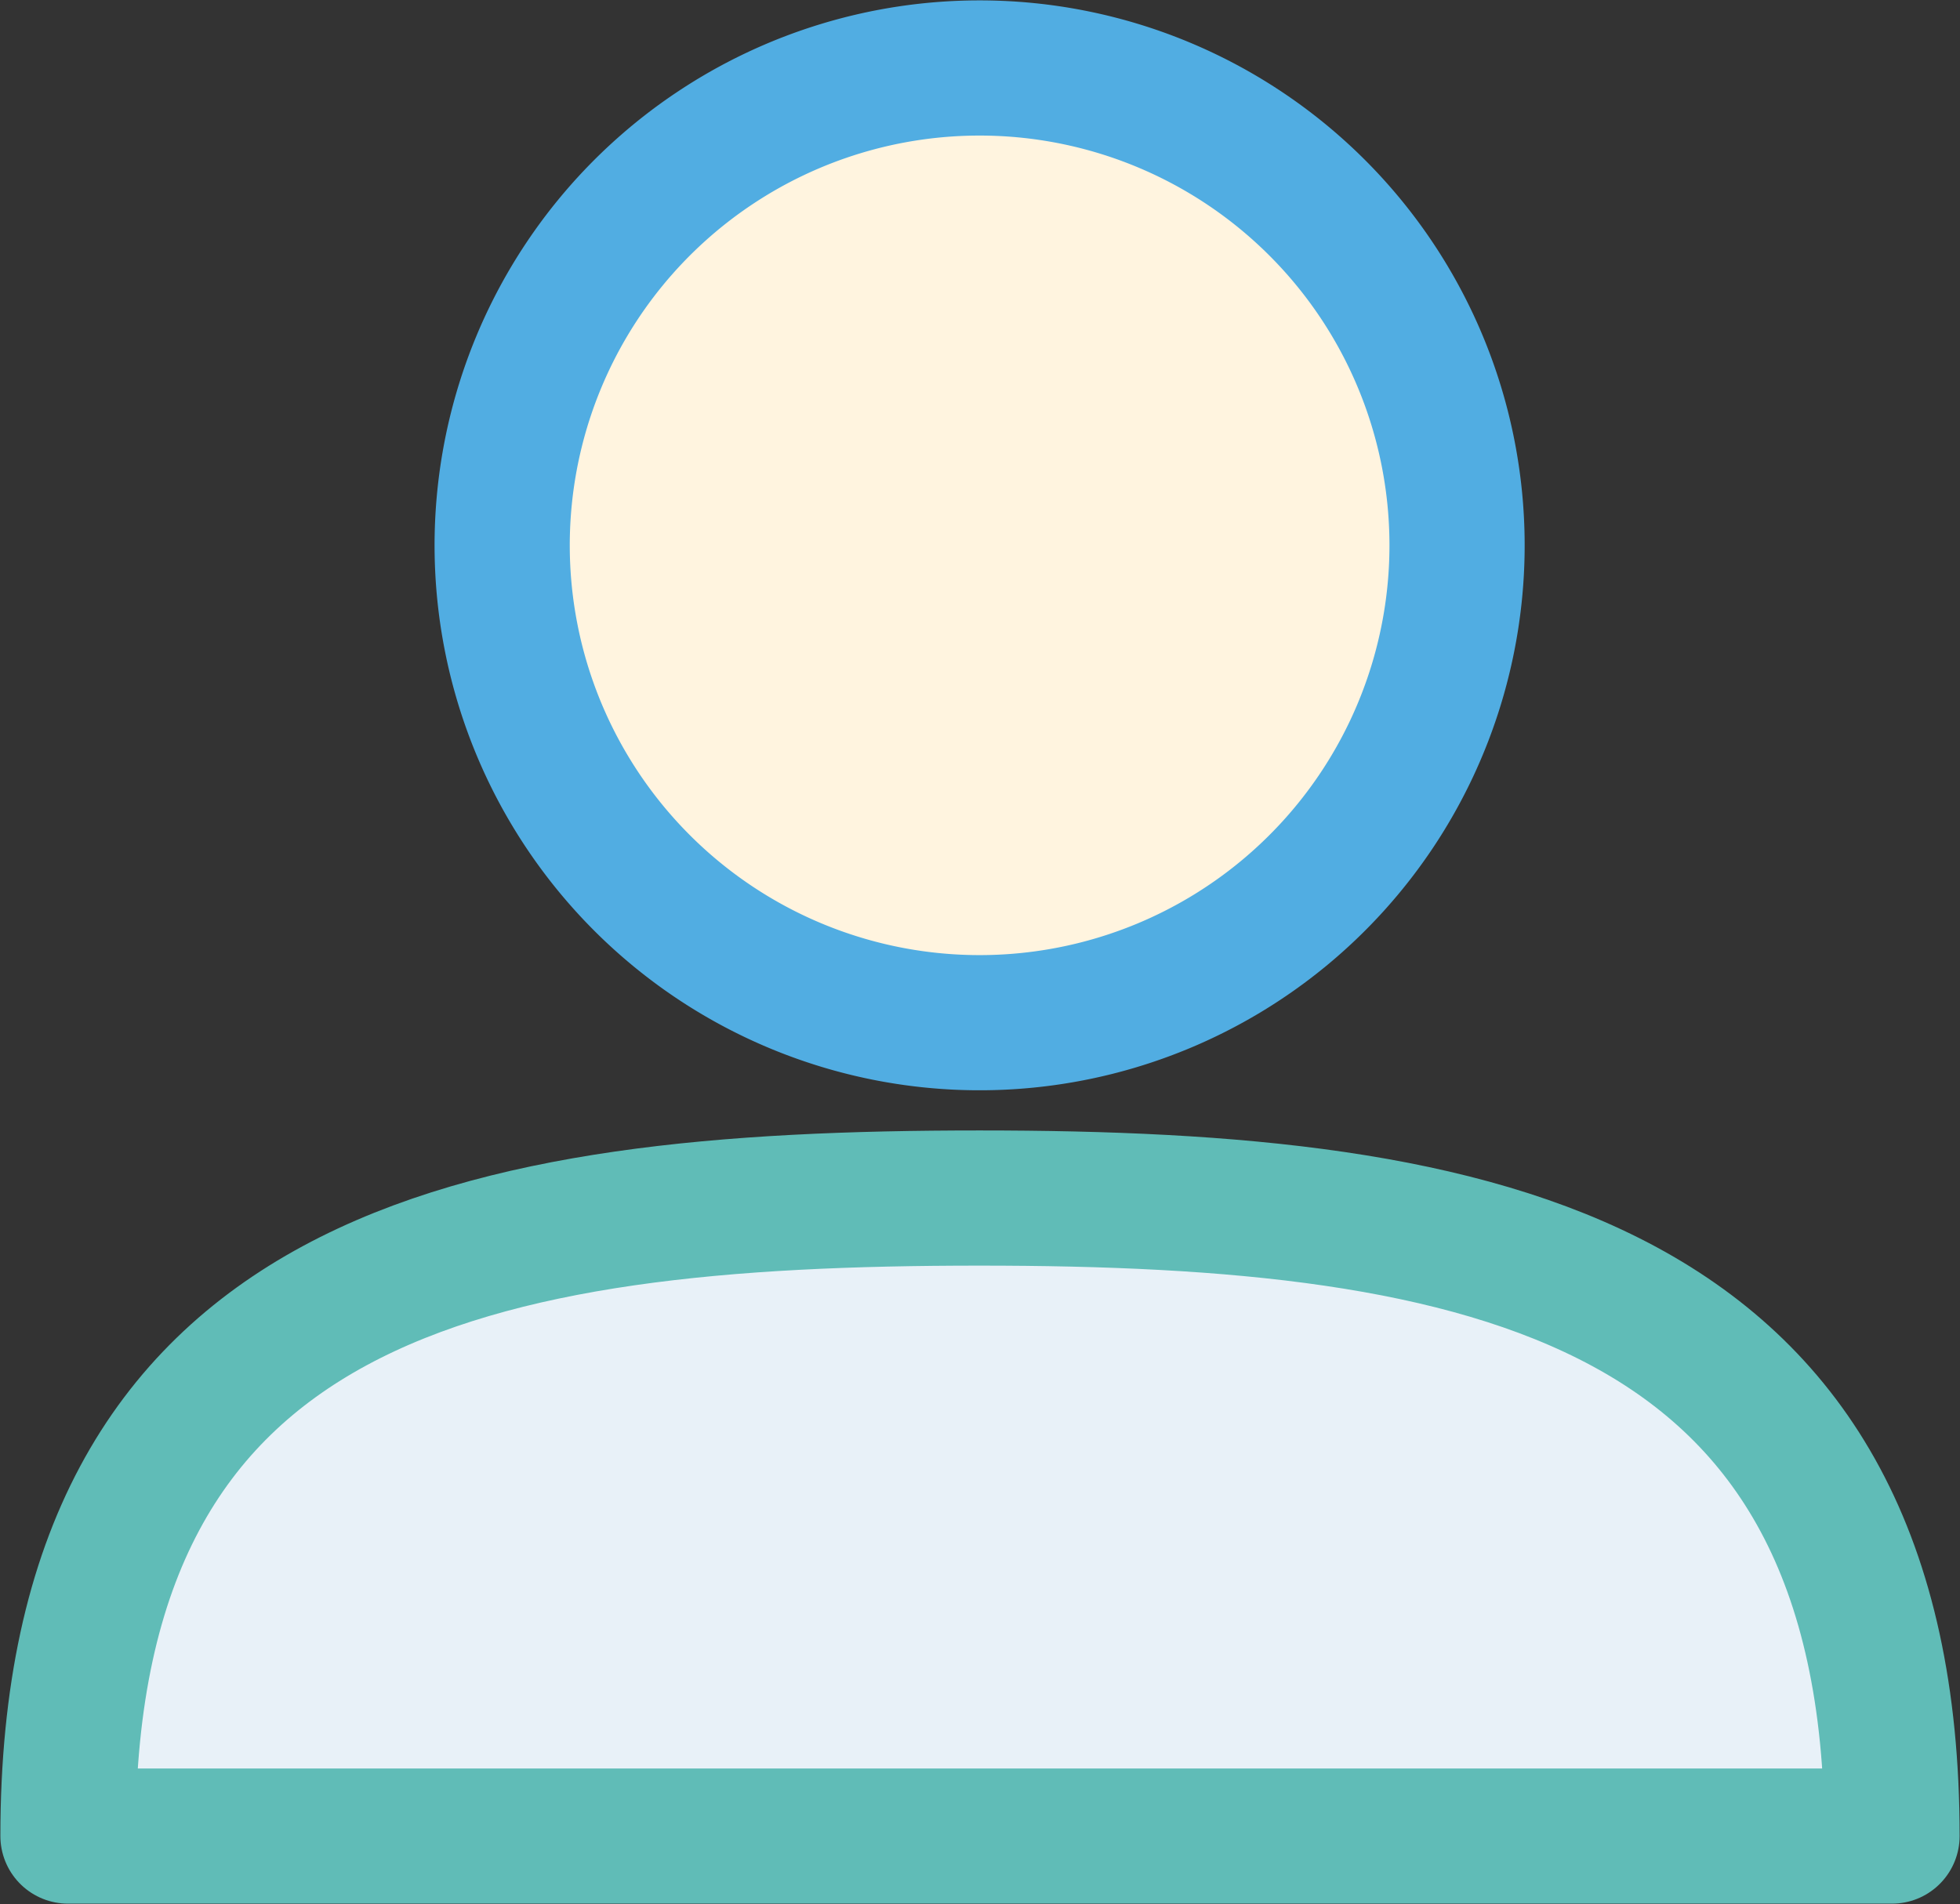 <svg xmlns="http://www.w3.org/2000/svg" viewBox="0 0 25.37 24.65"><rect x="0" y="0" width="25.37" height="24.65" fill="#333333" stroke="none"/><defs><style>.cls-1,.cls-2{fill:#fff4df;stroke:#51ade2;stroke-linejoin:round;stroke-width:1.75px}.cls-2{fill:#e8f1f8;stroke:#60bcb7;stroke-linecap:round}</style></defs><title>ico-staff</title><g id="レイヤー_2" data-name="レイヤー 2"><g id="レイヤー_1-2" data-name="レイヤー 1"><path class="cls-1" d="M18.86 7.05A6.18 6.18 0 1 1 12.68.88a6.18 6.18 0 0 1 6.18 6.17z"/><path class="cls-2" d="M.88 23.77c0-7.3 5.28-8.26 11.8-8.26s11.81 1 11.81 8.26z"/></g></g></svg>